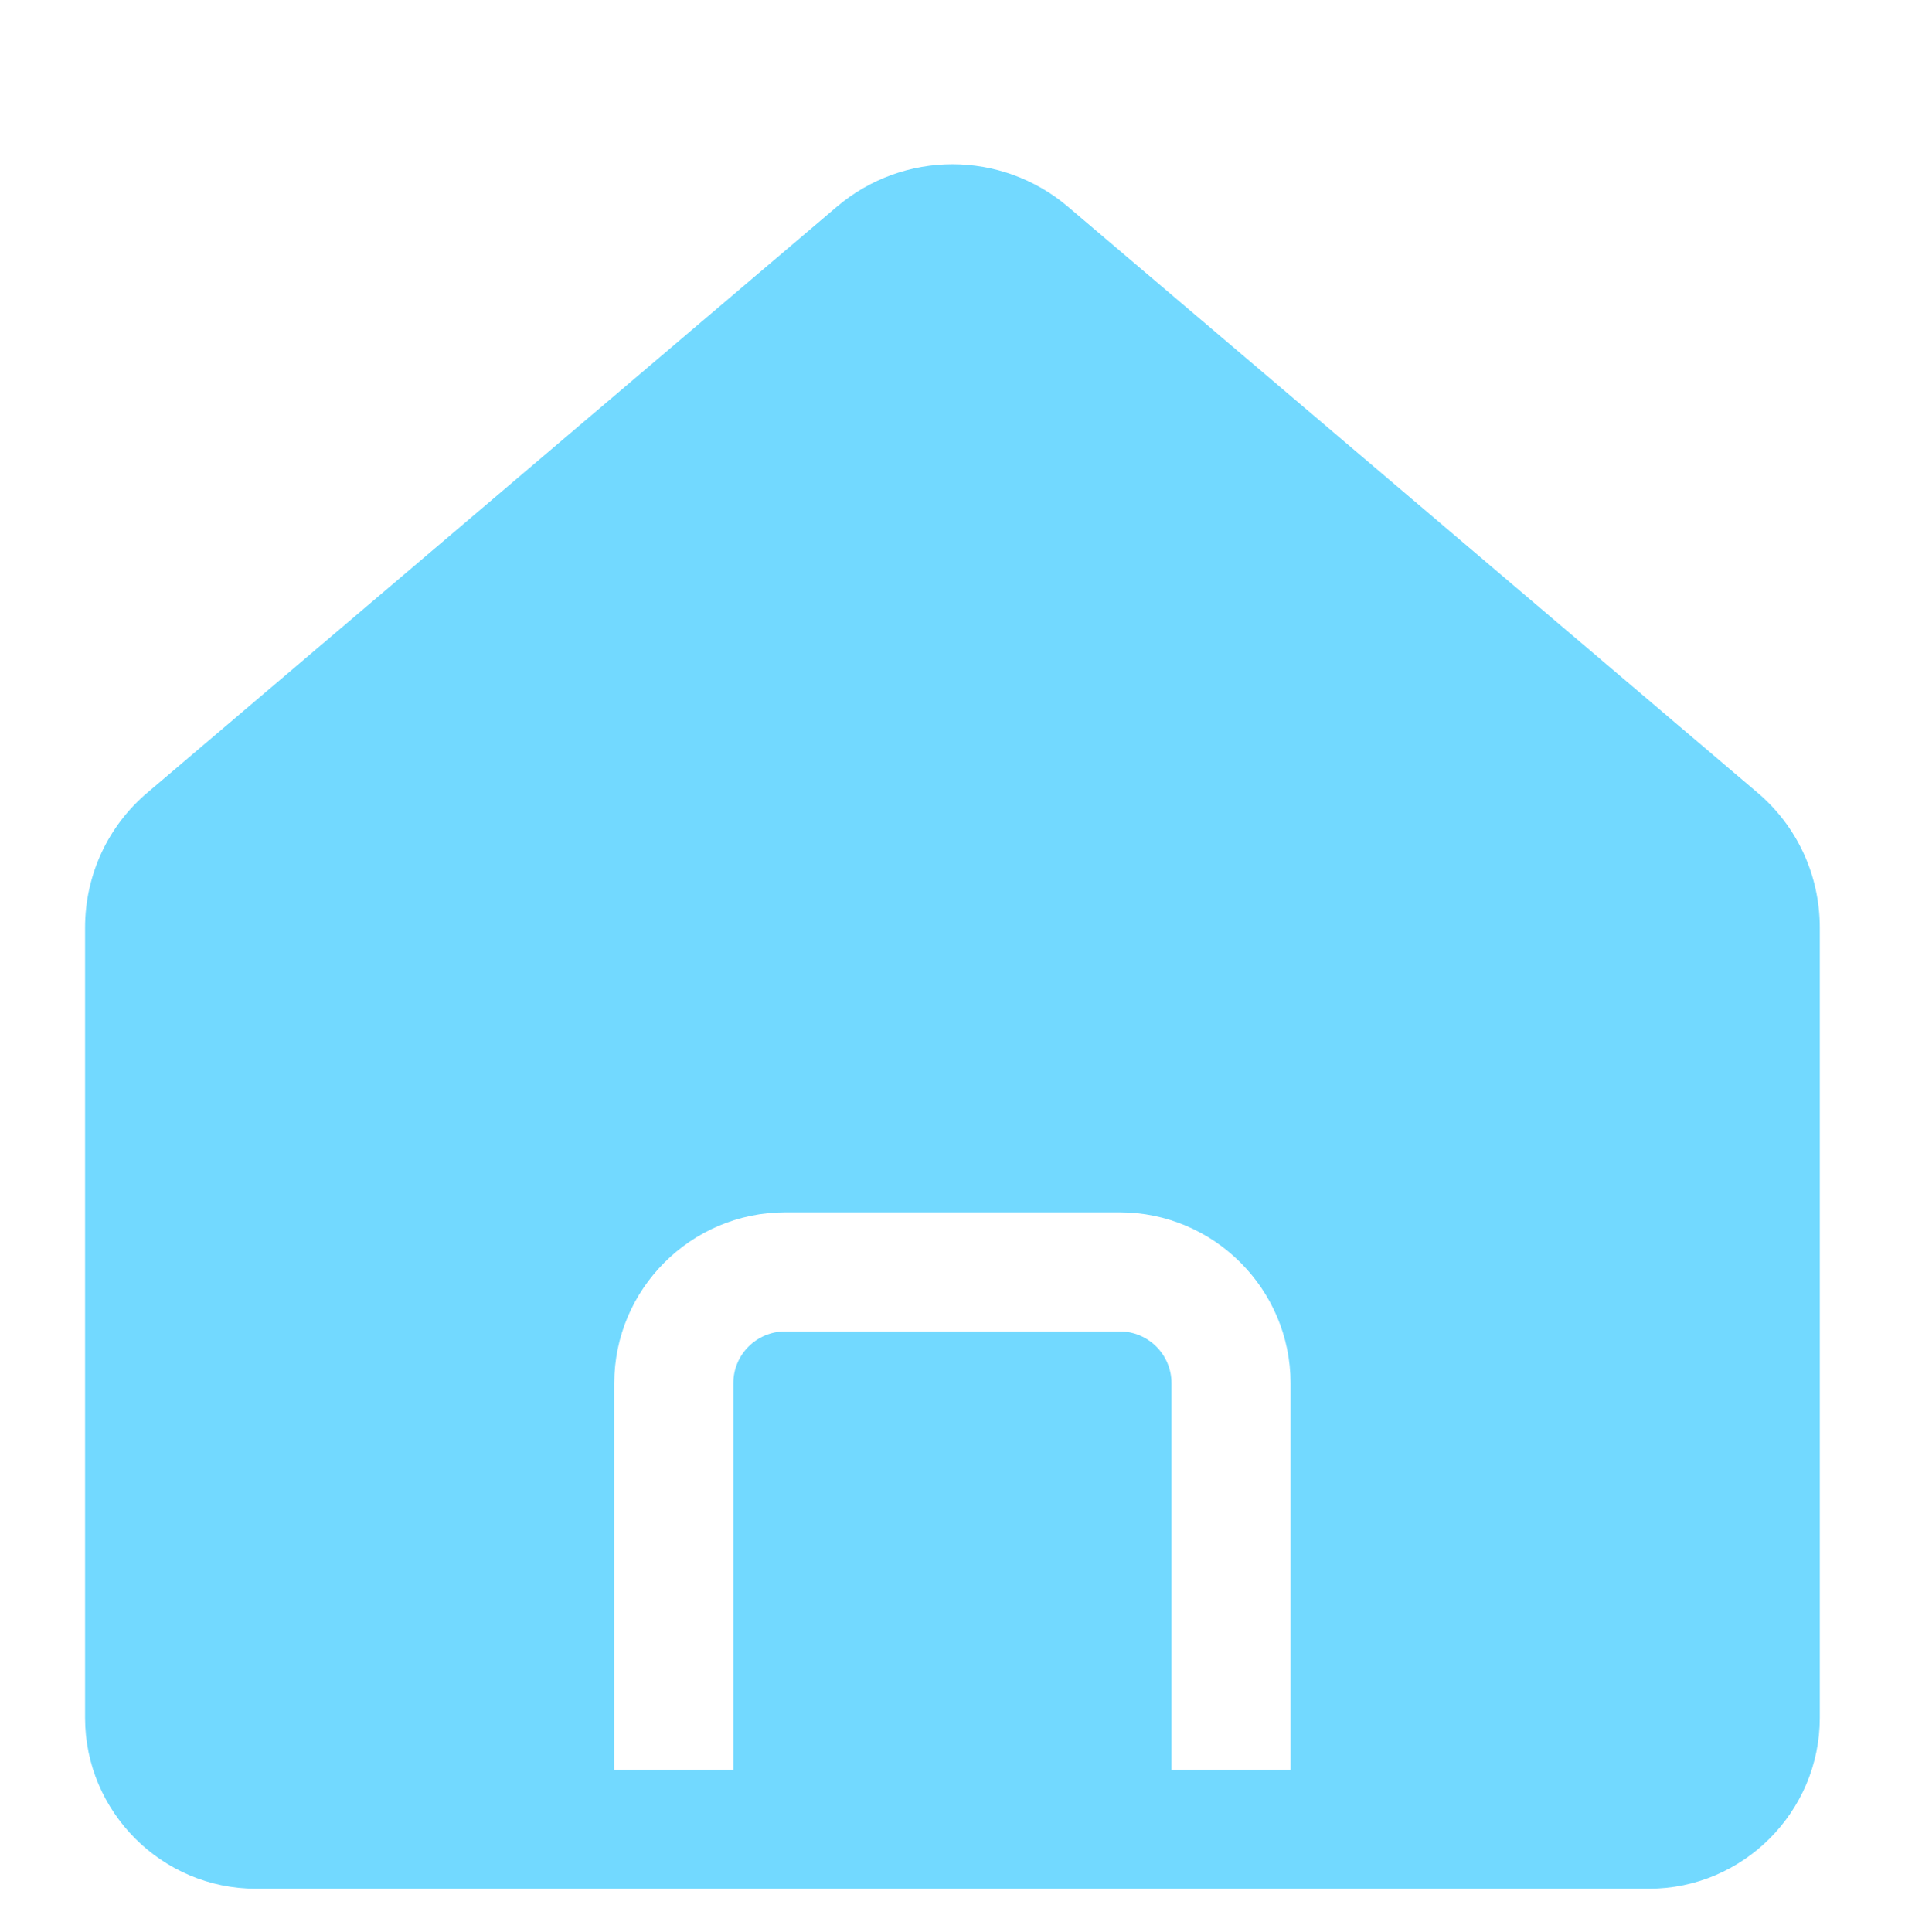 <svg width="72" height="73" viewBox="0 0 72 73" fill="none" xmlns="http://www.w3.org/2000/svg">
<g id="condominium 1">
<g id="Vector" filter="url(#filter0_i_653_13010)">
<path d="M40.362 5.81C37.842 3.673 34.152 3.673 31.632 5.81L5.6 27.928C4.07 29.21 3.215 31.078 3.215 33.058V62.915C3.215 66.47 6.117 69.373 9.672 69.373H62.322C65.877 69.373 68.78 66.47 68.78 62.915V33.058C68.78 31.078 67.925 29.21 66.395 27.928L40.362 5.81ZM48.777 64.873H44.277V50.27C44.277 49.19 43.4 48.313 42.32 48.313H29.675C28.595 48.313 27.717 49.19 27.717 50.27V64.873H23.217V50.27C23.217 46.715 26.12 43.813 29.675 43.813H42.32C45.875 43.813 48.777 46.715 48.777 50.27V64.873Z" fill="#72D9FF"/>
</g>
</g>
<defs>
<filter id="filter0_i_653_13010" x="3.215" y="4.207" width="65.566" height="67.166" filterUnits="userSpaceOnUse" color-interpolation-filters="sRGB">
<feFlood flood-opacity="0" result="BackgroundImageFix"/>
<feBlend mode="normal" in="SourceGraphic" in2="BackgroundImageFix" result="shape"/>
<feColorMatrix in="SourceAlpha" type="matrix" values="0 0 0 0 0 0 0 0 0 0 0 0 0 0 0 0 0 0 127 0" result="hardAlpha"/>
<feOffset dy="2"/>
<feGaussianBlur stdDeviation="2"/>
<feComposite in2="hardAlpha" operator="arithmetic" k2="-1" k3="1"/>
<feColorMatrix type="matrix" values="0 0 0 0 0 0 0 0 0 0 0 0 0 0 0 0 0 0 0.25 0"/>
<feBlend mode="normal" in2="shape" result="effect1_innerShadow_653_13010"/>
</filter>
</defs>
</svg>

